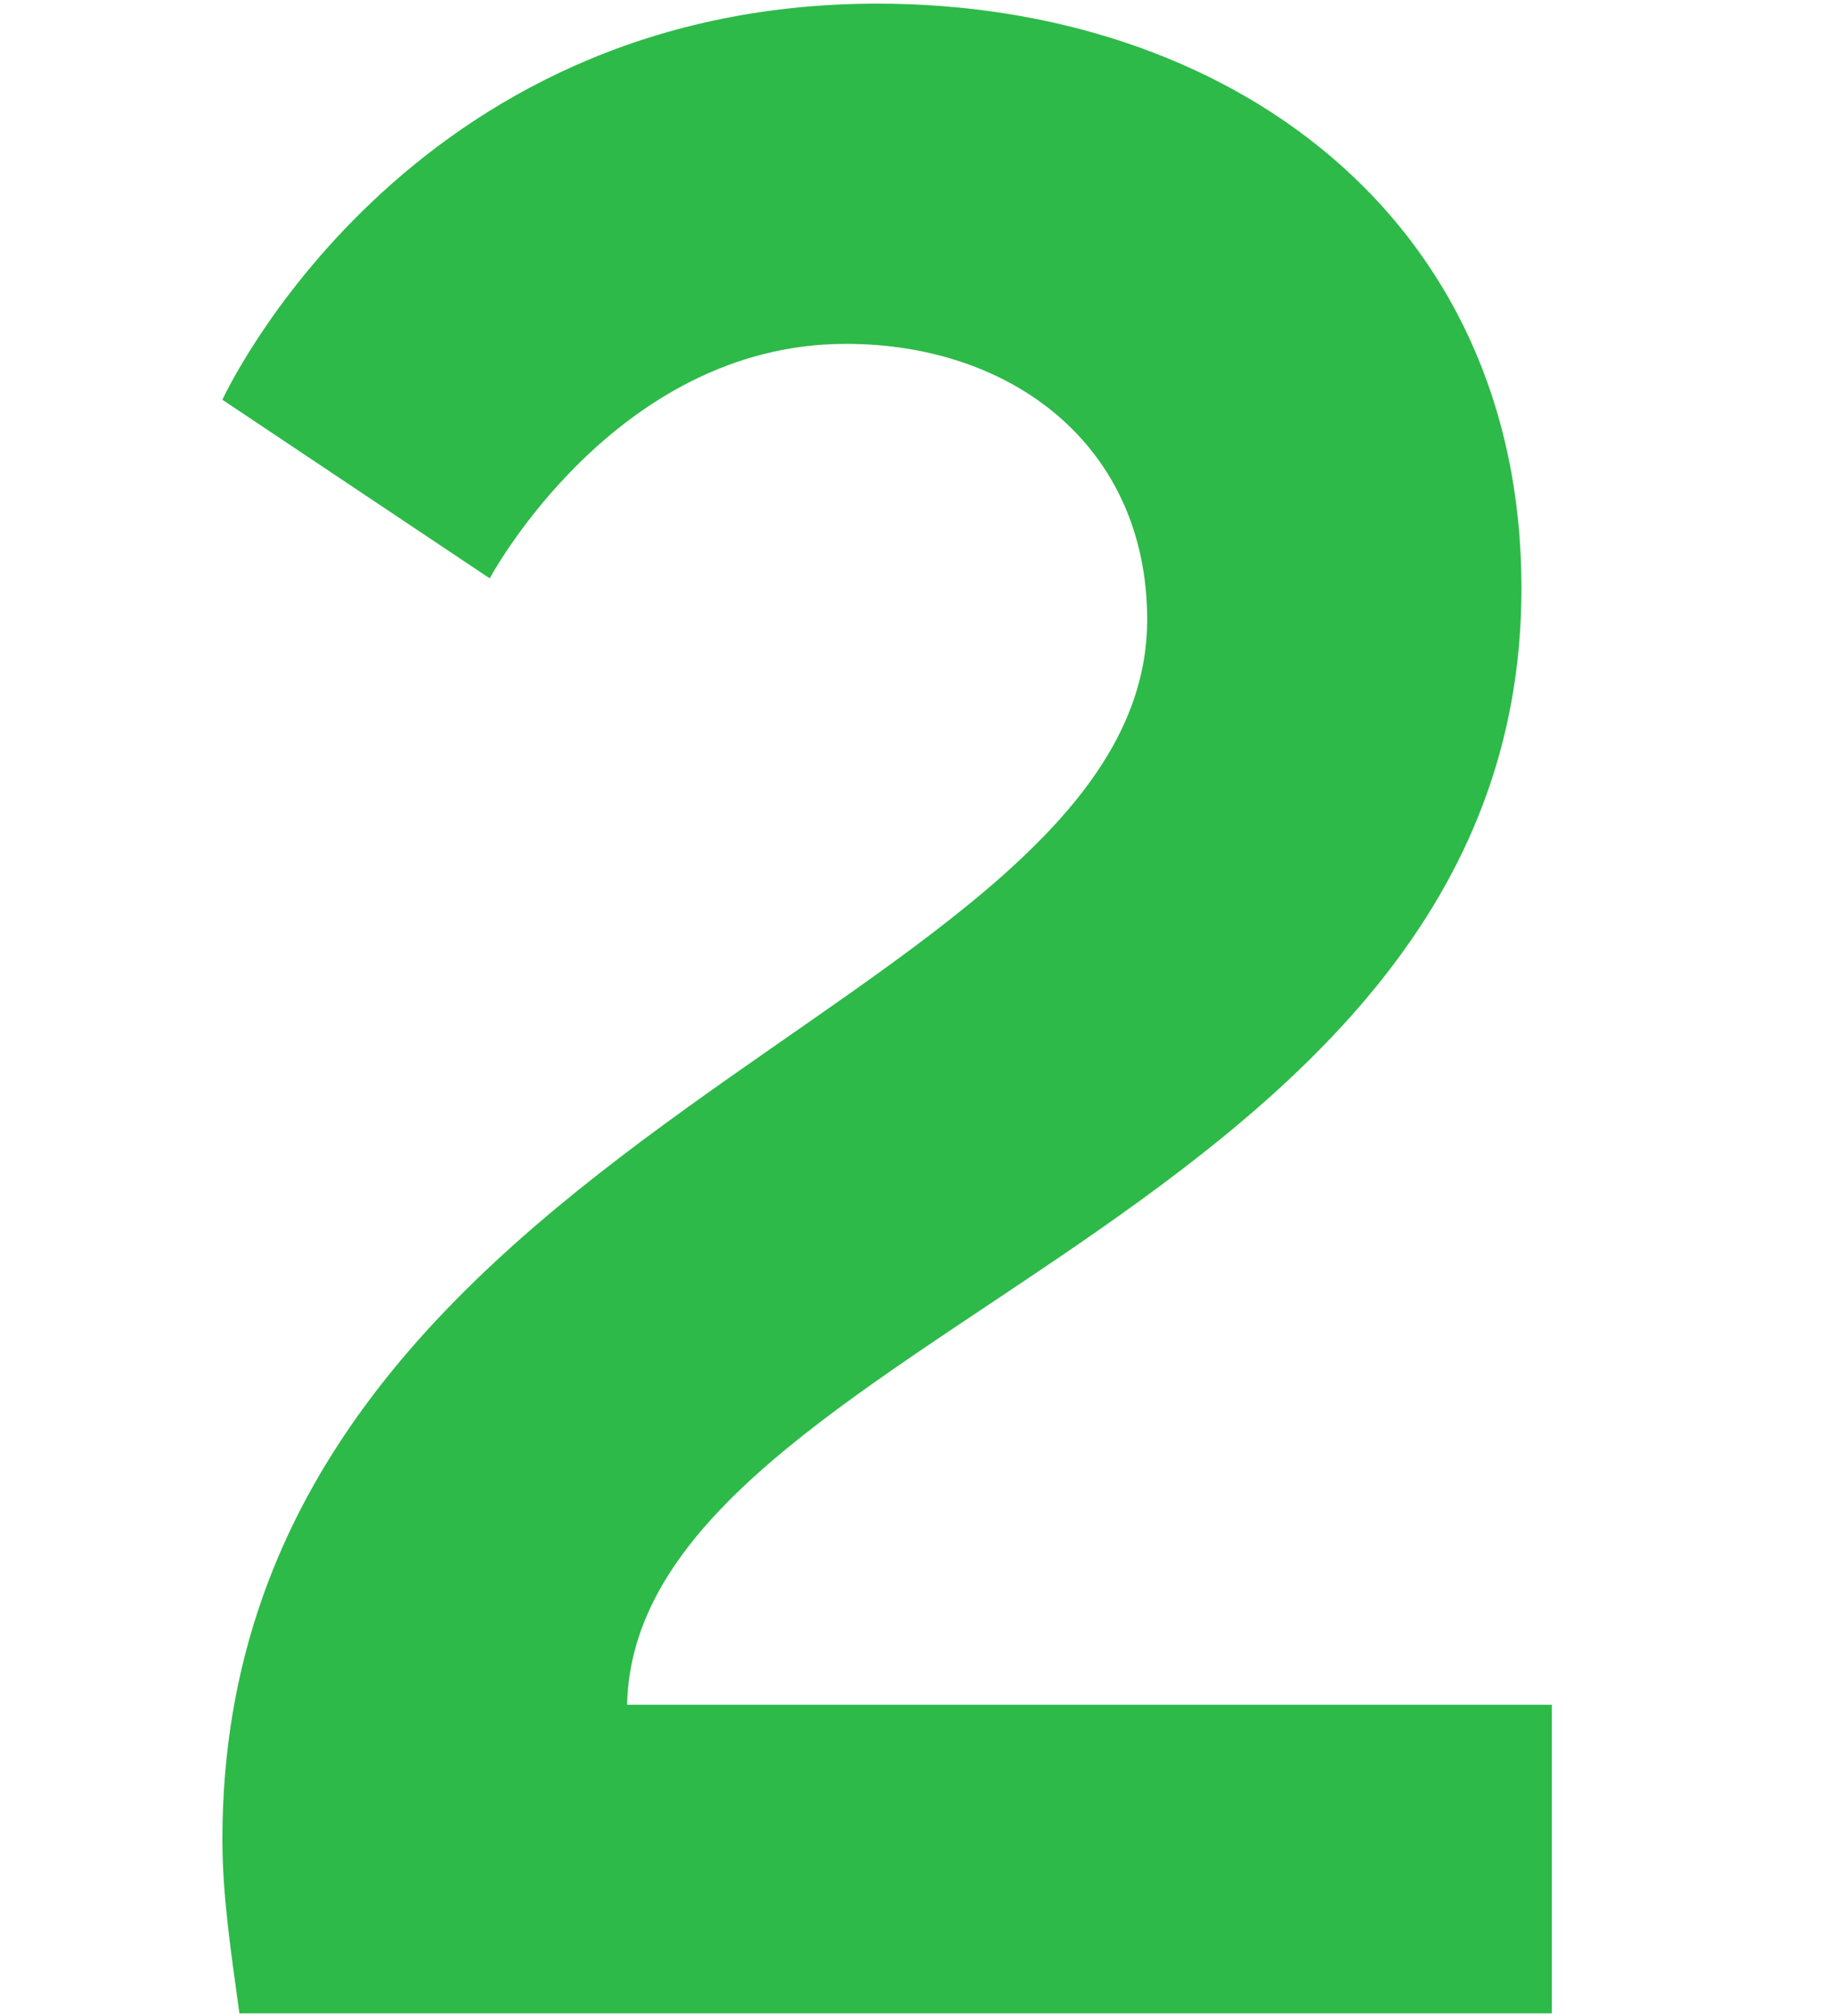 <?xml version="1.0" encoding="utf-8"?>
<!-- Generator: Adobe Illustrator 23.0.3, SVG Export Plug-In . SVG Version: 6.00 Build 0)  -->
<svg version="1.1" id="Layer_1" xmlns="http://www.w3.org/2000/svg" xmlns:xlink="http://www.w3.org/1999/xlink" x="0px" y="0px"
	 viewBox="0 0 151 165.9" style="enable-background:new 0 0 151 165.9;" xml:space="preserve">
<style type="text/css">
	.st0{fill:#2DBA49;}
</style>
<title>twinbunkbeds</title>
<g>
	<path class="st0" d="M18.3,151.4c0-58.7,76.1-68.1,76.1-100.4c0-14.2-11-22.7-24.8-22.7c-19,0-29.3,19.3-29.3,19.3l-22-14.7
		c0,0,14.9-32.6,53.9-32.6c28.7,0,53,17.4,53,48.1c0,52.3-72.9,61.2-73.6,91.9h76.1v25.4h-108C19,160.6,18.3,156,18.3,151.4z"/>
</g>
</svg>
